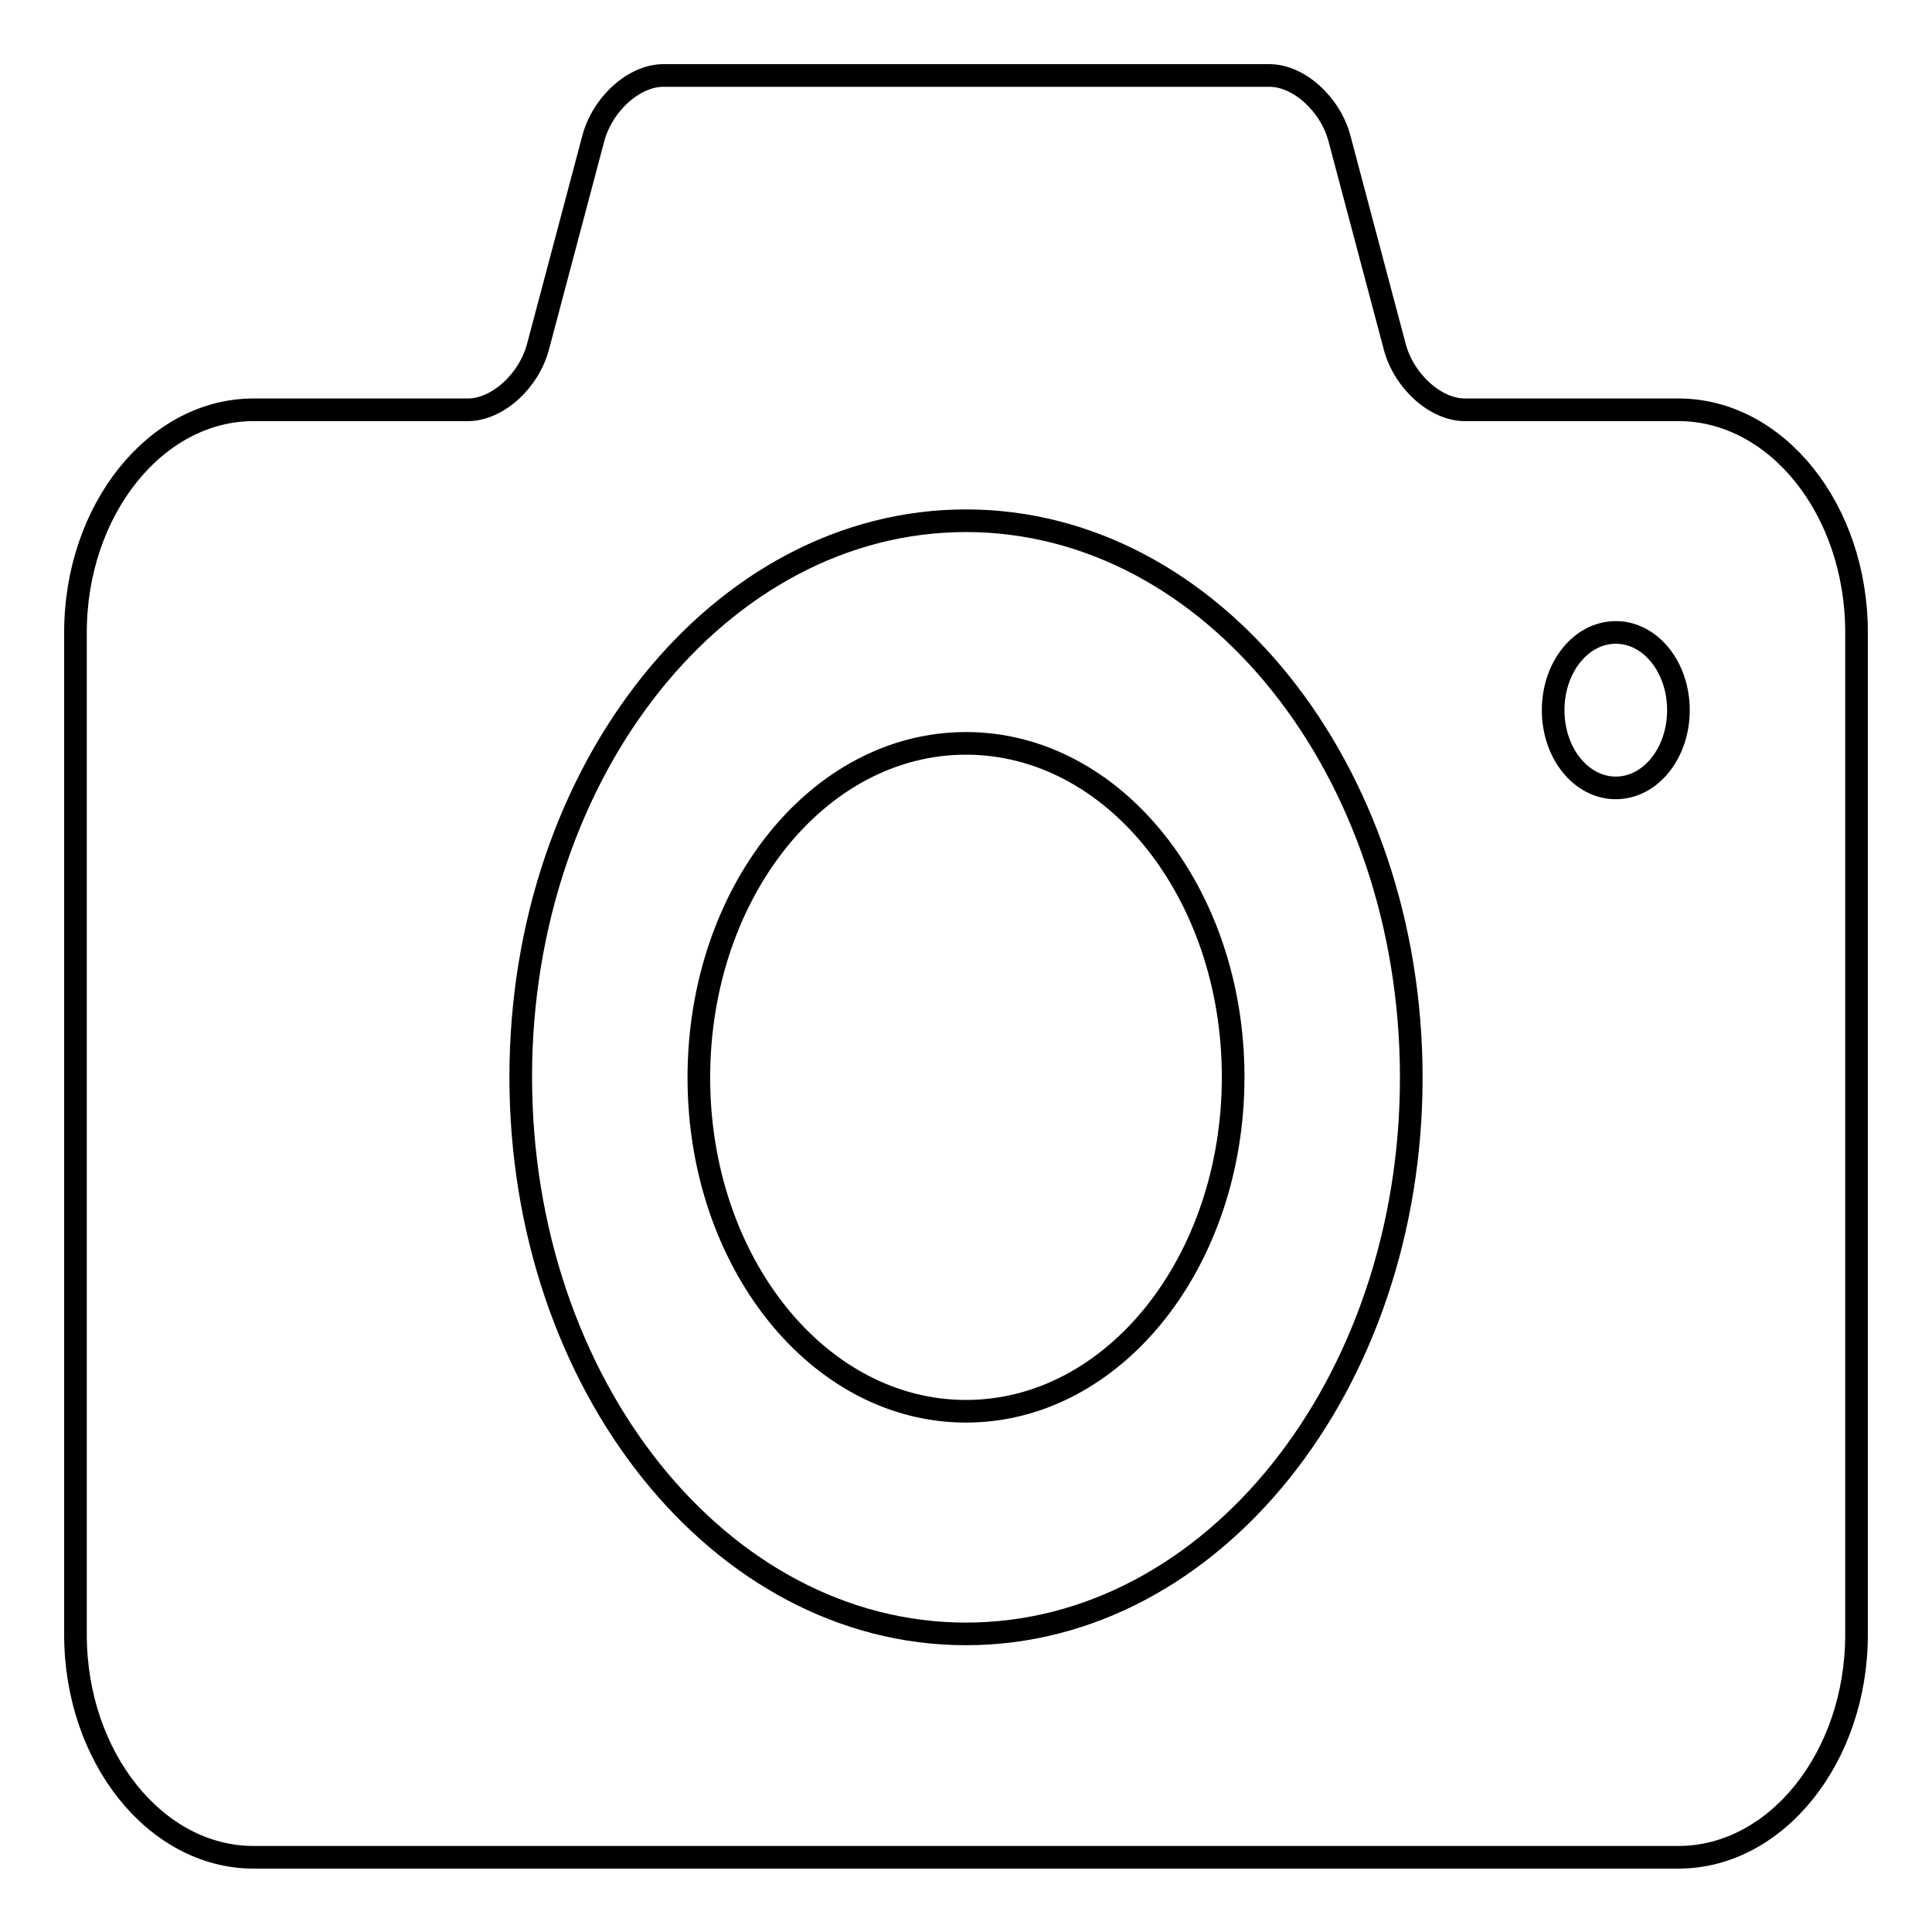 <?xml version="1.0" encoding="utf-8"?>
<!-- Svg Vector Icons : http://www.onlinewebfonts.com/icon -->
<!DOCTYPE svg PUBLIC "-//W3C//DTD SVG 1.1//EN" "http://www.w3.org/Graphics/SVG/1.1/DTD/svg11.dtd">
<svg version="1.1" xmlns="http://www.w3.org/2000/svg" xmlns:xlink="http://www.w3.org/1999/xlink" x="0px" y="0px" viewBox="0 0 256 256" enable-background="new 0 0 256 256" xml:space="preserve">
<g><g><path stroke-width="3" fill-opacity="0" stroke="#000000"  d="M128,98.5c-19.6,0-35.4,19.8-35.4,44.3c0,24.4,15.8,44.2,35.4,44.2c19.6,0,35.4-19.8,35.4-44.3C163.4,118.3,147.6,98.5,128,98.5z M222.4,54.3h-28.3c-3.9,0-8.1-3.8-9.3-8.4l-7.3-27.5c-1.2-4.6-5.4-8.4-9.3-8.4H87.9c-3.9,0-8.1,3.8-9.3,8.4l-7.3,27.5c-1.2,4.6-5.4,8.4-9.3,8.4H33.6c-13,0-23.6,13.3-23.6,29.5v132.8c0,16.2,10.6,29.5,23.6,29.5h188.8c13,0,23.6-13.3,23.6-29.5V83.8C246,67.5,235.4,54.3,222.4,54.3z M128,216.5c-32.6,0-59-33-59-73.8C69,102,95.4,69,128,69c32.6,0,59,33,59,73.8C187,183.5,160.6,216.5,128,216.5z M214.1,104.4c-4.6,0-8.3-4.6-8.3-10.3s3.7-10.3,8.3-10.3c4.6,0,8.3,4.6,8.3,10.3S218.7,104.4,214.1,104.4z"/></g></g>
</svg>